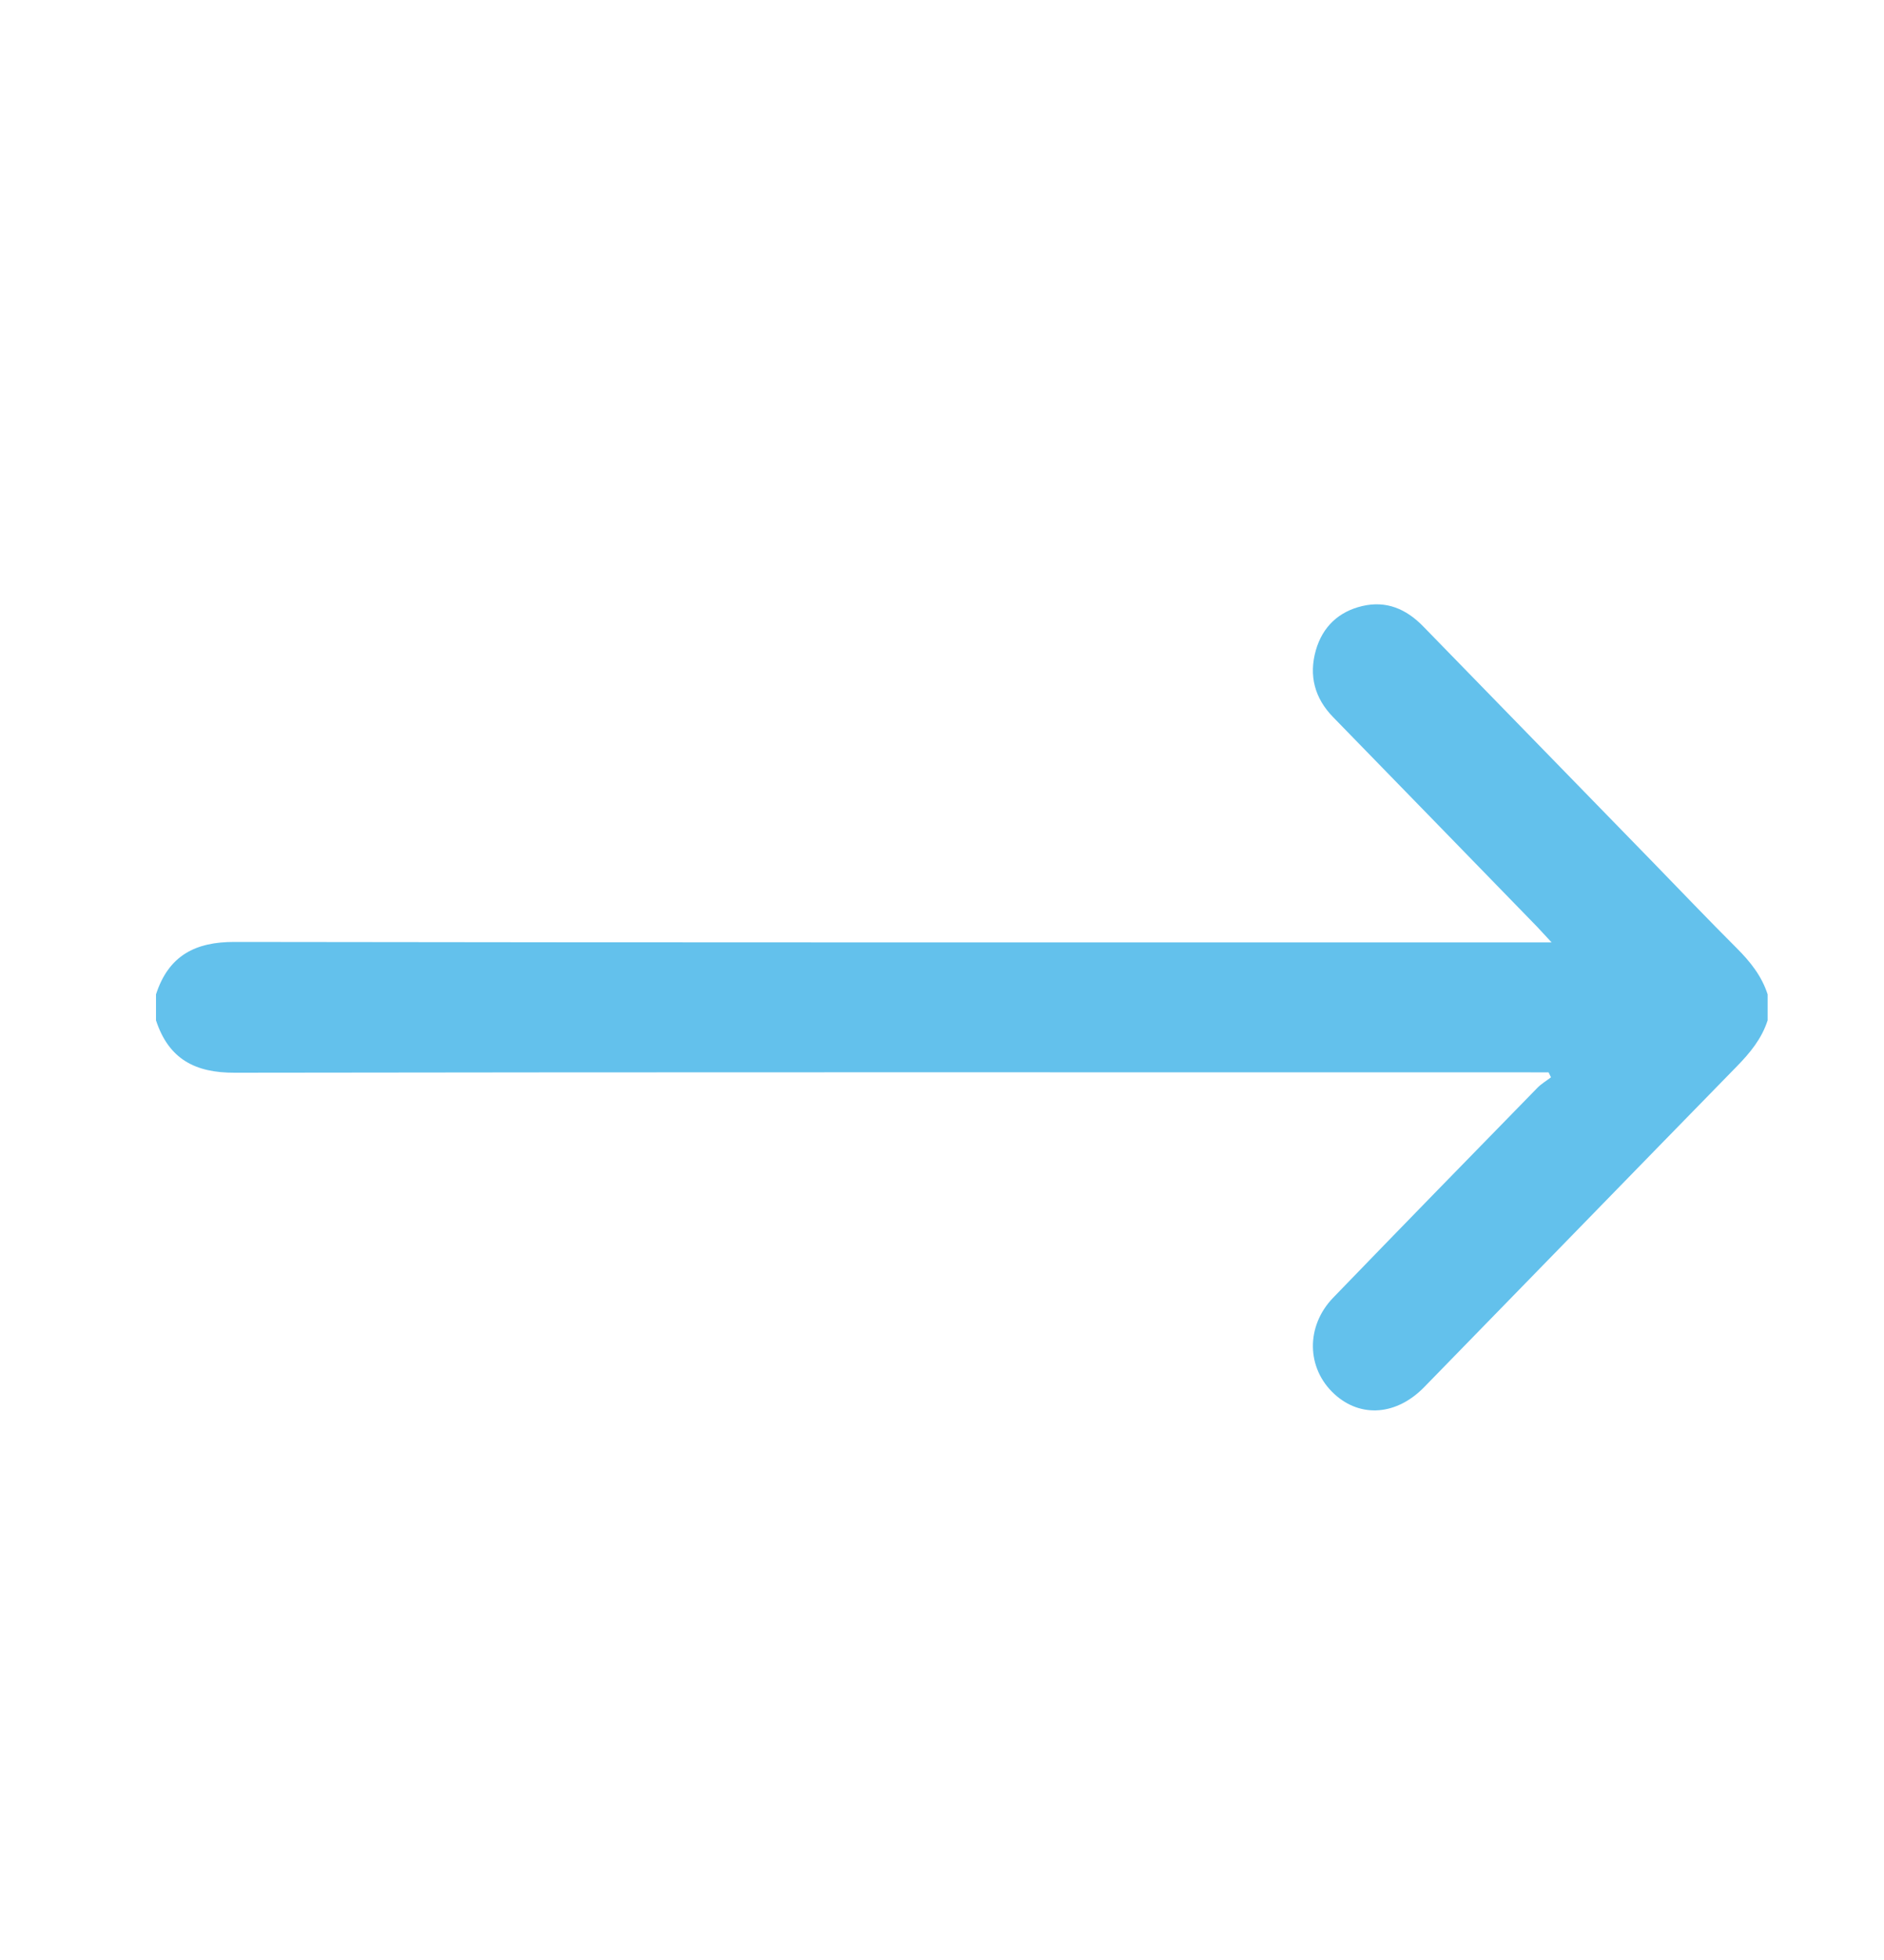 <svg width="25" height="26" viewBox="0 0 25 26" fill="none" xmlns="http://www.w3.org/2000/svg">
<path d="M2.07 13.191C2.238 12.673 2.594 12.494 3.112 12.495C8.838 12.504 14.565 12.501 20.291 12.501C20.373 12.501 20.456 12.501 20.589 12.501C20.505 12.411 20.452 12.352 20.397 12.294C19.495 11.367 18.593 10.439 17.69 9.513C17.445 9.262 17.365 8.962 17.461 8.625C17.551 8.313 17.764 8.114 18.074 8.04C18.394 7.964 18.659 8.076 18.887 8.311C19.898 9.35 20.91 10.387 21.921 11.425C22.296 11.81 22.667 12.2 23.047 12.579C23.225 12.757 23.377 12.946 23.456 13.191C23.456 13.306 23.456 13.42 23.456 13.535C23.377 13.78 23.222 13.967 23.047 14.146C21.663 15.562 20.284 16.981 18.901 18.398C18.533 18.777 18.054 18.812 17.706 18.492C17.335 18.151 17.324 17.593 17.692 17.213C18.591 16.283 19.495 15.357 20.399 14.432C20.452 14.377 20.52 14.338 20.581 14.291C20.571 14.269 20.56 14.246 20.549 14.225C20.47 14.225 20.391 14.225 20.312 14.225C14.579 14.225 8.846 14.221 3.113 14.23C2.594 14.232 2.239 14.052 2.07 13.535C2.07 13.42 2.07 13.306 2.07 13.191Z" fill="#63C1EC"/>
</svg>
